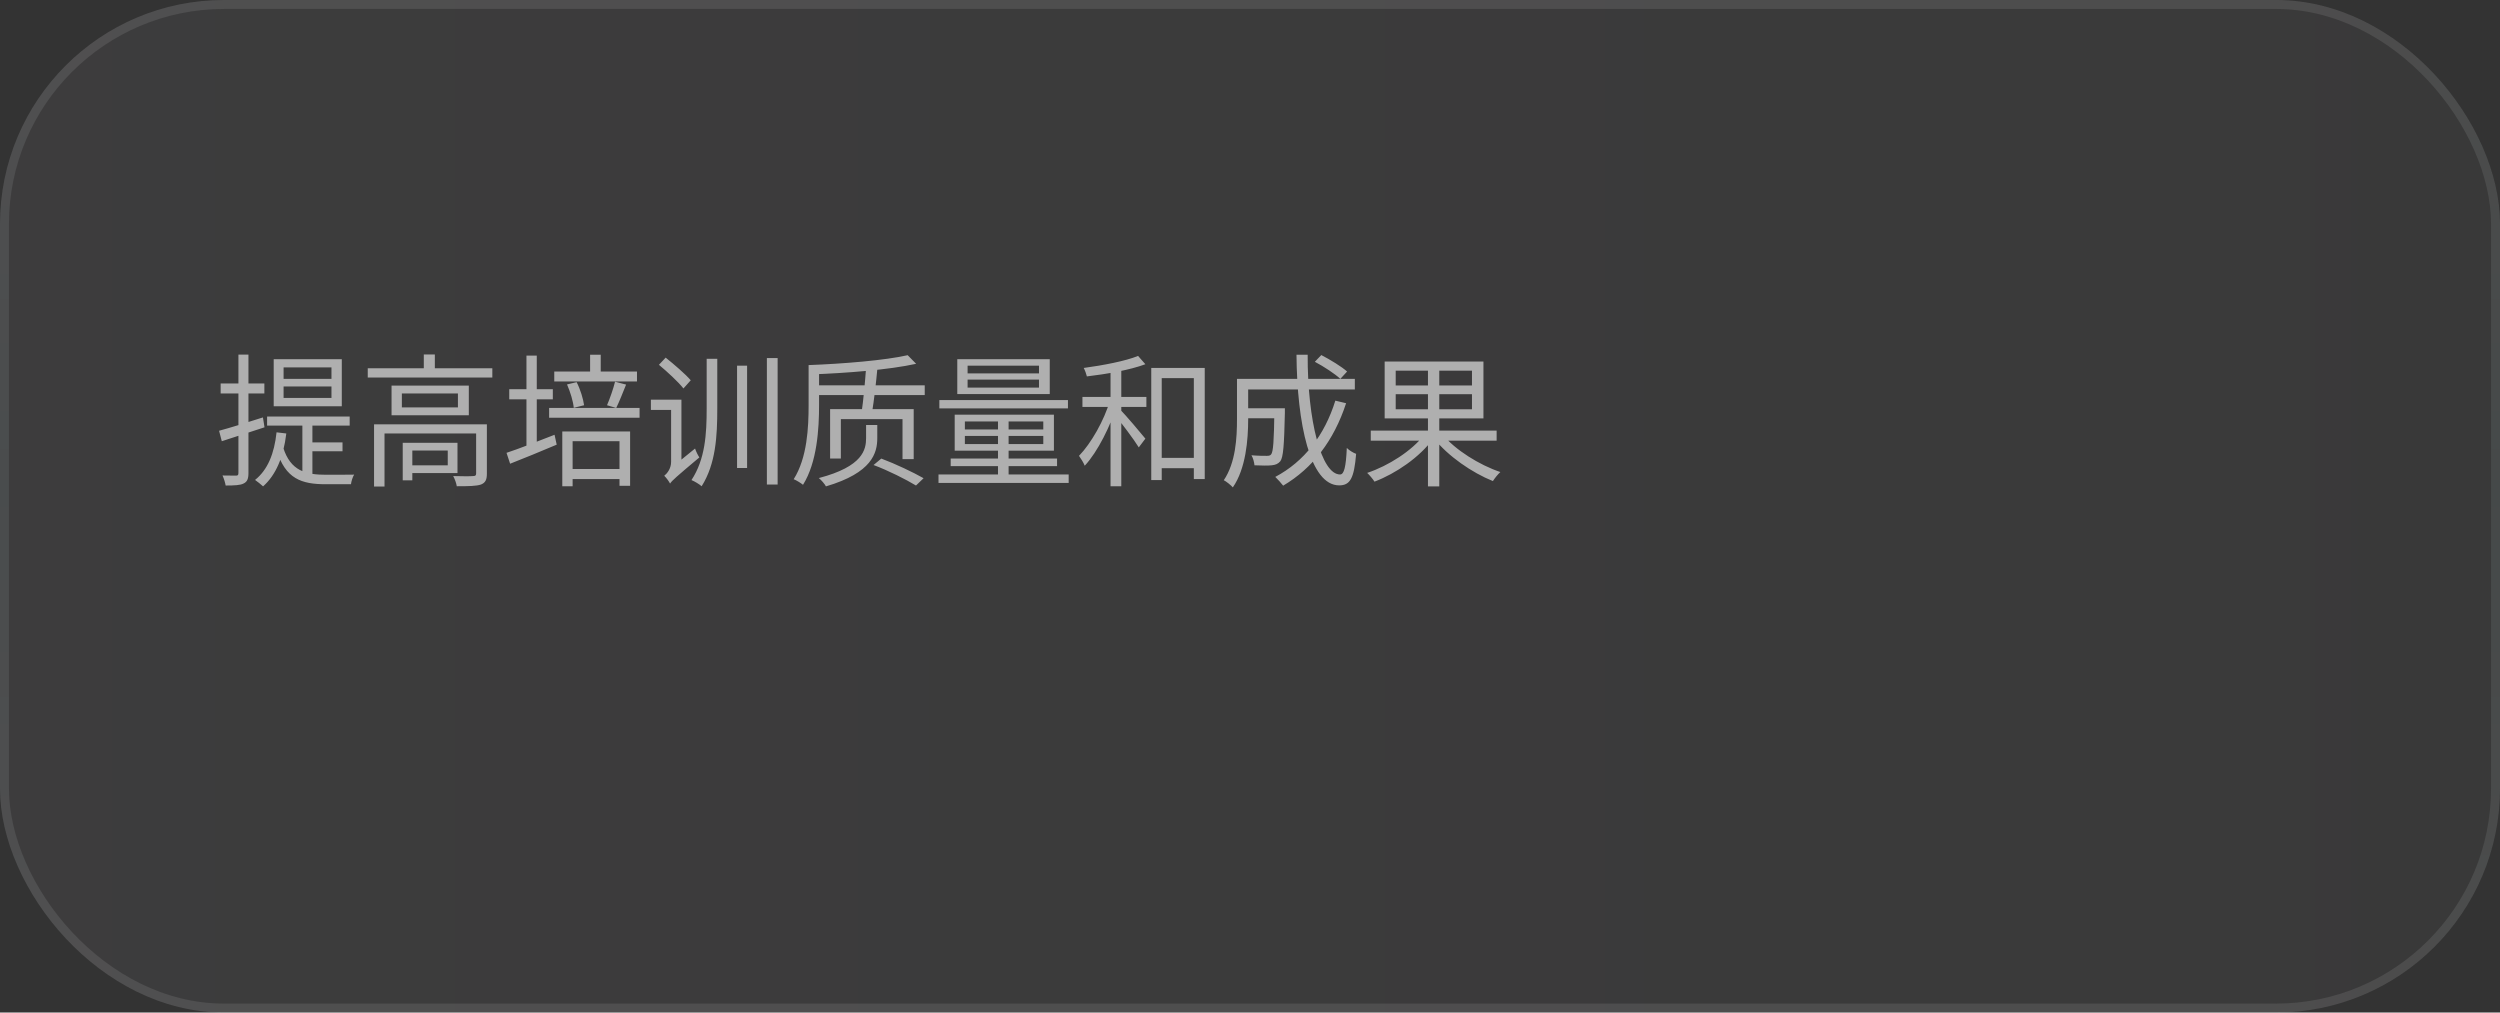 <?xml version="1.0" encoding="UTF-8"?> <svg xmlns="http://www.w3.org/2000/svg" width="279" height="113" viewBox="0 0 279 113" fill="none"><rect x="0" y="0" width="279" height="113" fill="#333333" stroke="none"/><rect width="279" height="113" rx="25" fill="url(#paint0_linear_2702_22395)" fill-opacity="0.05"></rect><rect x="0.5" y="0.5" width="278" height="112" rx="24.5" stroke="url(#paint1_linear_2702_22395)" stroke-opacity="0.1"></rect><path d="M31.648 43.128V44.408H36.992V43.128H31.648ZM31.648 41V42.28H36.992V41H31.648ZM30.544 40.088H38.144V45.336H30.544V40.088ZM29.808 46.488H39.024V47.496H29.808V46.488ZM33.744 46.984H34.864V53.528L33.744 53.064V46.984ZM31.6 49.928C32.416 52.584 34.176 52.984 36.4 52.984C36.8 52.984 38.96 52.984 39.52 52.968C39.36 53.224 39.2 53.736 39.168 54.04H36.352C33.68 54.04 31.84 53.464 30.864 50.2L31.6 49.928ZM34.512 49.368H38.224V50.36H34.512V49.368ZM30.864 48.248L31.952 48.376C31.632 51.016 30.8 53 29.36 54.28C29.168 54.088 28.704 53.736 28.464 53.56C29.888 52.424 30.608 50.616 30.864 48.248ZM24.448 48.072C25.696 47.736 27.552 47.16 29.344 46.584L29.52 47.688C27.856 48.232 26.112 48.808 24.752 49.24L24.448 48.072ZM24.624 42.792H29.504V43.912H24.624V42.792ZM26.608 39.576H27.728V52.792C27.728 53.448 27.584 53.768 27.184 53.96C26.816 54.152 26.192 54.184 25.184 54.184C25.136 53.896 24.992 53.4 24.832 53.064C25.536 53.08 26.144 53.08 26.336 53.08C26.544 53.08 26.608 53.016 26.608 52.776V39.576ZM41.04 41.096H54.944V42.136H41.04V41.096ZM47.296 39.56H48.528V41.592H47.296V39.56ZM41.744 47.352H53.632V48.376H42.912V54.296H41.744V47.352ZM53.136 47.352H54.336V52.856C54.336 53.512 54.192 53.864 53.68 54.072C53.168 54.248 52.304 54.264 50.976 54.264C50.928 53.928 50.752 53.448 50.576 53.128C51.632 53.16 52.528 53.16 52.8 53.128C53.072 53.128 53.136 53.048 53.136 52.824V47.352ZM44.944 49.416H46.016V53.608H44.944V49.416ZM45.52 49.416H51.056V52.792H45.52V51.928H49.968V50.28H45.52V49.416ZM44.848 43.912V45.464H51.104V43.912H44.848ZM43.696 43.032H52.32V46.344H43.696V43.032ZM61.856 41.464H71.088V42.568H61.856V41.464ZM63.312 52.344H69.696V53.464H63.312V52.344ZM61.28 45.528H71.376V46.616H61.28V45.528ZM65.856 39.592H67.04V41.896H65.856V39.592ZM62.752 48.152H70.32V54.216H69.136V49.24H63.904V54.264H62.752V48.152ZM68.64 42.6L69.872 42.92C69.504 43.832 69.104 44.856 68.768 45.528L67.744 45.224C68.048 44.52 68.448 43.384 68.64 42.6ZM63.28 42.904L64.352 42.648C64.768 43.448 65.088 44.52 65.184 45.224L64.032 45.512C63.968 44.808 63.648 43.736 63.28 42.904ZM56.832 43.432H61.696V44.568H56.832V43.432ZM58.752 39.688H59.904V50.12H58.752V39.688ZM56.528 50.536C57.888 50.088 59.936 49.288 61.888 48.52L62.128 49.624C60.32 50.392 58.4 51.176 56.928 51.752L56.528 50.536ZM82.256 40.808H83.376V52.232H82.256V40.808ZM85.584 39.96H86.784V54.072H85.584V39.96ZM78.864 40.04H80.048V45.592C80.048 48.664 79.888 51.752 78.304 54.264C78.048 54.04 77.52 53.72 77.168 53.576C78.704 51.24 78.864 48.44 78.864 45.592V40.04ZM73.536 40.712L74.288 39.912C75.248 40.68 76.496 41.752 77.088 42.44L76.272 43.352C75.712 42.632 74.496 41.512 73.536 40.712ZM74.784 53.96L74.544 52.808L74.832 52.28L77.568 50.056C77.68 50.392 77.904 50.84 78.048 51.048C75.424 53.256 75.008 53.624 74.784 53.96ZM72.64 44.6H75.584V45.752H72.64V44.6ZM74.784 53.976C74.656 53.72 74.336 53.288 74.128 53.096C74.416 52.872 74.896 52.328 74.896 51.544V44.6H76.048V52.424C76.048 52.424 74.784 53.496 74.784 53.976ZM91.152 43H103.2V44.088H91.152V43ZM96.656 41.016L97.92 41.08C97.776 42.68 97.536 44.728 97.328 45.976H96.16C96.352 44.696 96.544 42.584 96.656 41.016ZM97.488 51.896L98.352 51.176C99.936 51.768 101.952 52.728 103.072 53.368L102.224 54.184C101.12 53.512 99.12 52.504 97.488 51.896ZM101.296 39.64L102.24 40.6C99.216 41.272 94.464 41.64 90.528 41.784C90.496 41.48 90.352 41.016 90.24 40.744C94.096 40.6 98.768 40.216 101.296 39.64ZM90.24 40.744H91.408V45.224C91.408 47.816 91.2 51.576 89.616 54.104C89.392 53.912 88.864 53.592 88.576 53.48C90.096 51.08 90.24 47.672 90.24 45.224V40.744ZM96.656 47.432H97.904V48.904C97.904 50.536 97.344 52.76 92.176 54.28C92.032 54.008 91.664 53.576 91.376 53.352C96.336 52.056 96.656 50.152 96.656 48.872V47.432ZM92.64 45.656H101.968V51.24H100.72V46.776H93.84V51.176H92.64V45.656ZM107.984 42.36V43.256H115.952V42.36H107.984ZM107.984 40.808V41.672H115.952V40.808H107.984ZM106.832 40.088H117.152V43.976H106.832V40.088ZM107.68 48.648V49.56H116.432V48.648H107.68ZM107.68 47.032V47.928H116.432V47.032H107.68ZM106.544 46.28H117.616V50.296H106.544V46.28ZM111.376 46.552H112.56V53.448H111.376V46.552ZM104.832 44.648H119.184V45.576H104.832V44.648ZM106.096 51.176H117.968V52.024H106.096V51.176ZM104.736 52.952H119.264V53.896H104.736V52.952ZM128.928 51.096H133.888V52.248H128.928V51.096ZM128.48 41.064H134.448V53.464H133.232V42.2H129.648V53.576H128.48V41.064ZM123.936 40.92H125.136V54.264H123.936V40.92ZM120.8 44.296H127.936V45.416H120.8V44.296ZM123.872 44.696L124.72 45C123.968 47.48 122.496 50.44 121.056 51.976C120.928 51.64 120.624 51.16 120.416 50.872C121.76 49.496 123.232 46.904 123.872 44.696ZM127.008 39.72L127.824 40.648C126.112 41.288 123.488 41.752 121.296 42.008C121.232 41.736 121.088 41.336 120.944 41.064C123.072 40.776 125.616 40.296 127.008 39.72ZM125.04 45.736C125.552 46.248 127.408 48.424 127.824 48.952L127.088 49.928C126.576 49.08 125.024 47.032 124.432 46.328L125.04 45.736ZM138.72 45.56H142.704V46.68H138.72V45.56ZM142.224 45.56H143.392C143.392 45.56 143.392 45.912 143.392 46.072C143.312 49.688 143.216 51.032 142.88 51.48C142.624 51.768 142.368 51.88 141.92 51.928C141.504 51.976 140.784 51.96 140 51.928C139.968 51.576 139.84 51.112 139.664 50.808C140.384 50.872 141.088 50.872 141.36 50.872C141.584 50.872 141.744 50.856 141.856 50.712C142.096 50.424 142.176 49.224 142.224 45.768V45.56ZM146.736 40.376L147.456 39.624C148.448 40.136 149.712 40.904 150.336 41.464L149.584 42.28C148.976 41.72 147.744 40.904 146.736 40.376ZM149.024 44.712L150.224 45C148.864 49.176 146.48 52.264 143.2 54.2C143.024 53.96 142.576 53.464 142.32 53.224C145.568 51.496 147.824 48.568 149.024 44.712ZM138.816 42.28H151.2V43.464H138.816V42.28ZM138.048 42.28H139.296V46.792C139.296 49.064 139.04 52.296 137.584 54.392C137.376 54.152 136.864 53.736 136.576 53.592C137.904 51.624 138.048 48.872 138.048 46.776V42.28ZM144.688 39.592H145.936C145.904 46.952 147.472 52.952 149.552 52.952C150 52.952 150.208 52.12 150.304 49.992C150.576 50.264 151.024 50.536 151.344 50.648C151.12 53.384 150.672 54.168 149.456 54.168C146.192 54.168 144.752 47.256 144.688 39.592ZM152.976 48.056H167.024V49.176H152.976V48.056ZM159.36 40.728H160.624V54.28H159.36V40.728ZM158.928 48.536L159.936 48.968C158.448 51.016 155.792 52.84 153.392 53.752C153.216 53.464 152.832 53.016 152.576 52.776C154.944 51.992 157.584 50.296 158.928 48.536ZM160.992 48.488C162.384 50.2 165.104 51.896 167.44 52.68C167.168 52.92 166.8 53.384 166.608 53.688C164.288 52.76 161.568 50.888 160.032 48.92L160.992 48.488ZM155.76 43.992V45.672H164.272V43.992H155.76ZM155.76 41.368V43.016H164.272V41.368H155.76ZM154.528 40.344H165.552V46.696H154.528V40.344Z" fill="#AFAFAF"></path><defs><linearGradient id="paint0_linear_2702_22395" x1="4.037" y1="56.5" x2="279" y2="56.5" gradientUnits="userSpaceOnUse"><stop stop-color="#FCEFFF"></stop><stop offset="1" stop-color="#BABABA"></stop></linearGradient><linearGradient id="paint1_linear_2702_22395" x1="139.5" y1="0" x2="139.5" y2="113" gradientUnits="userSpaceOnUse"><stop stop-color="white"></stop><stop offset="0.487" stop-color="#B7DEDE"></stop><stop offset="1" stop-color="white"></stop></linearGradient></defs></svg> 